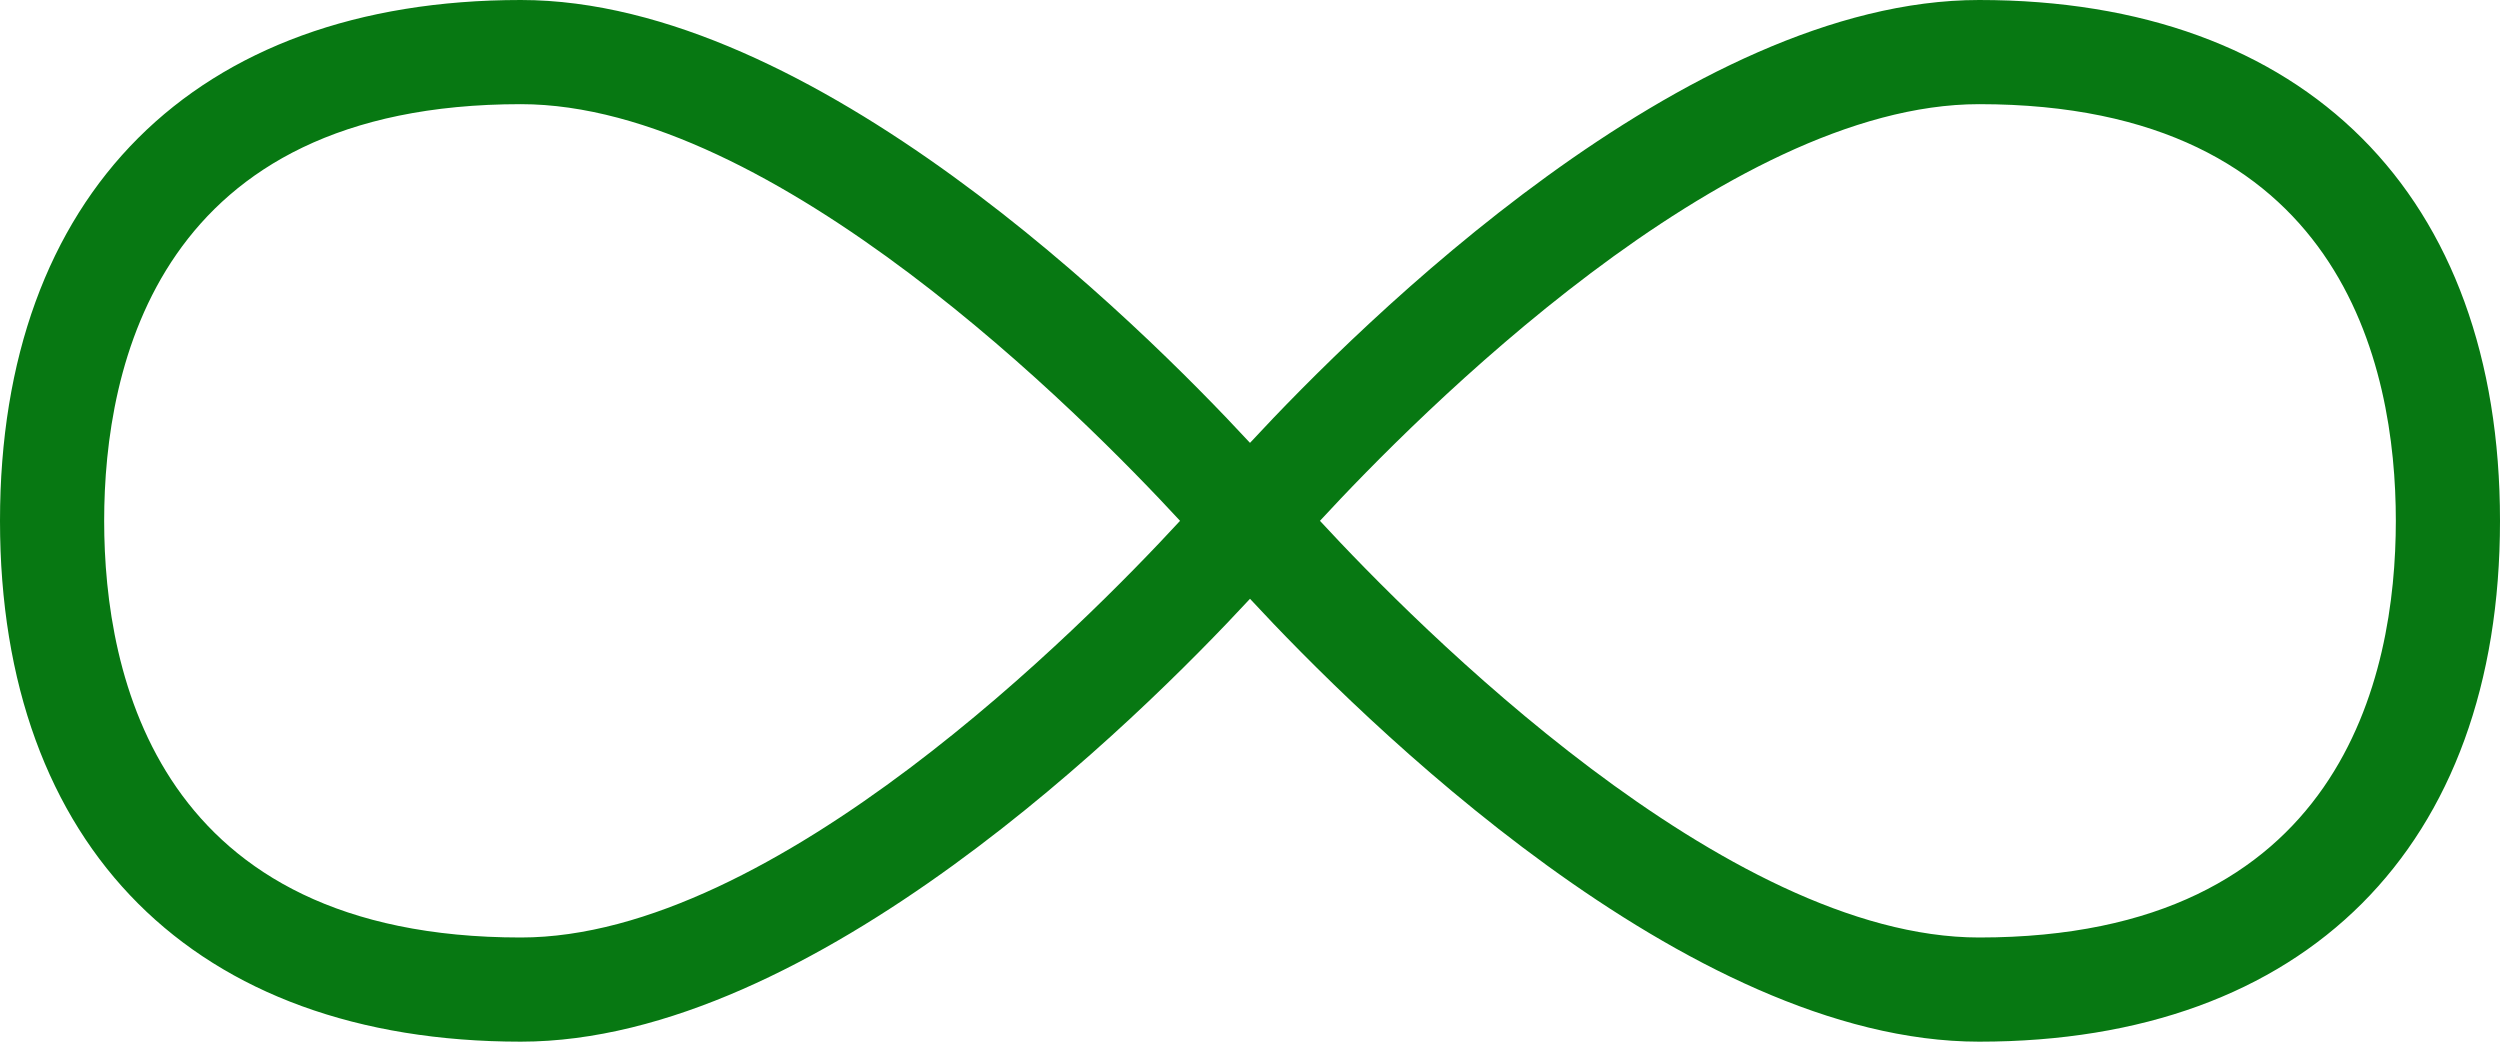 <?xml version="1.0" encoding="UTF-8" standalone="no"?><svg xmlns="http://www.w3.org/2000/svg" xmlns:xlink="http://www.w3.org/1999/xlink" fill="#077812" height="20" preserveAspectRatio="xMidYMid meet" version="1" viewBox="1.0 15.0 48.0 20.0" width="48" zoomAndPan="magnify"><g id="change1_1"><path d="M39,15c-5.606,0-11.865,6.199-14,8.503C22.865,21.198,16.606,15,11,15C4.738,15,1,18.738,1,25s3.738,10,10,10 c5.606,0,11.865-6.199,14-8.503C27.135,28.802,33.394,35,39,35c6.262,0,10-3.738,10-10S45.262,15,39,15z M11,33 c-6.96,0-8-5.012-8-8s1.04-8,8-8c4.862,0,10.802,5.991,12.657,8C21.803,27.01,15.869,33,11,33z M39,33 c-4.862,0-10.802-5.991-12.657-8c1.854-2.01,7.788-8,12.657-8c6.96,0,8,5.012,8,8S45.96,33,39,33z" fill="inherit"/></g></svg>